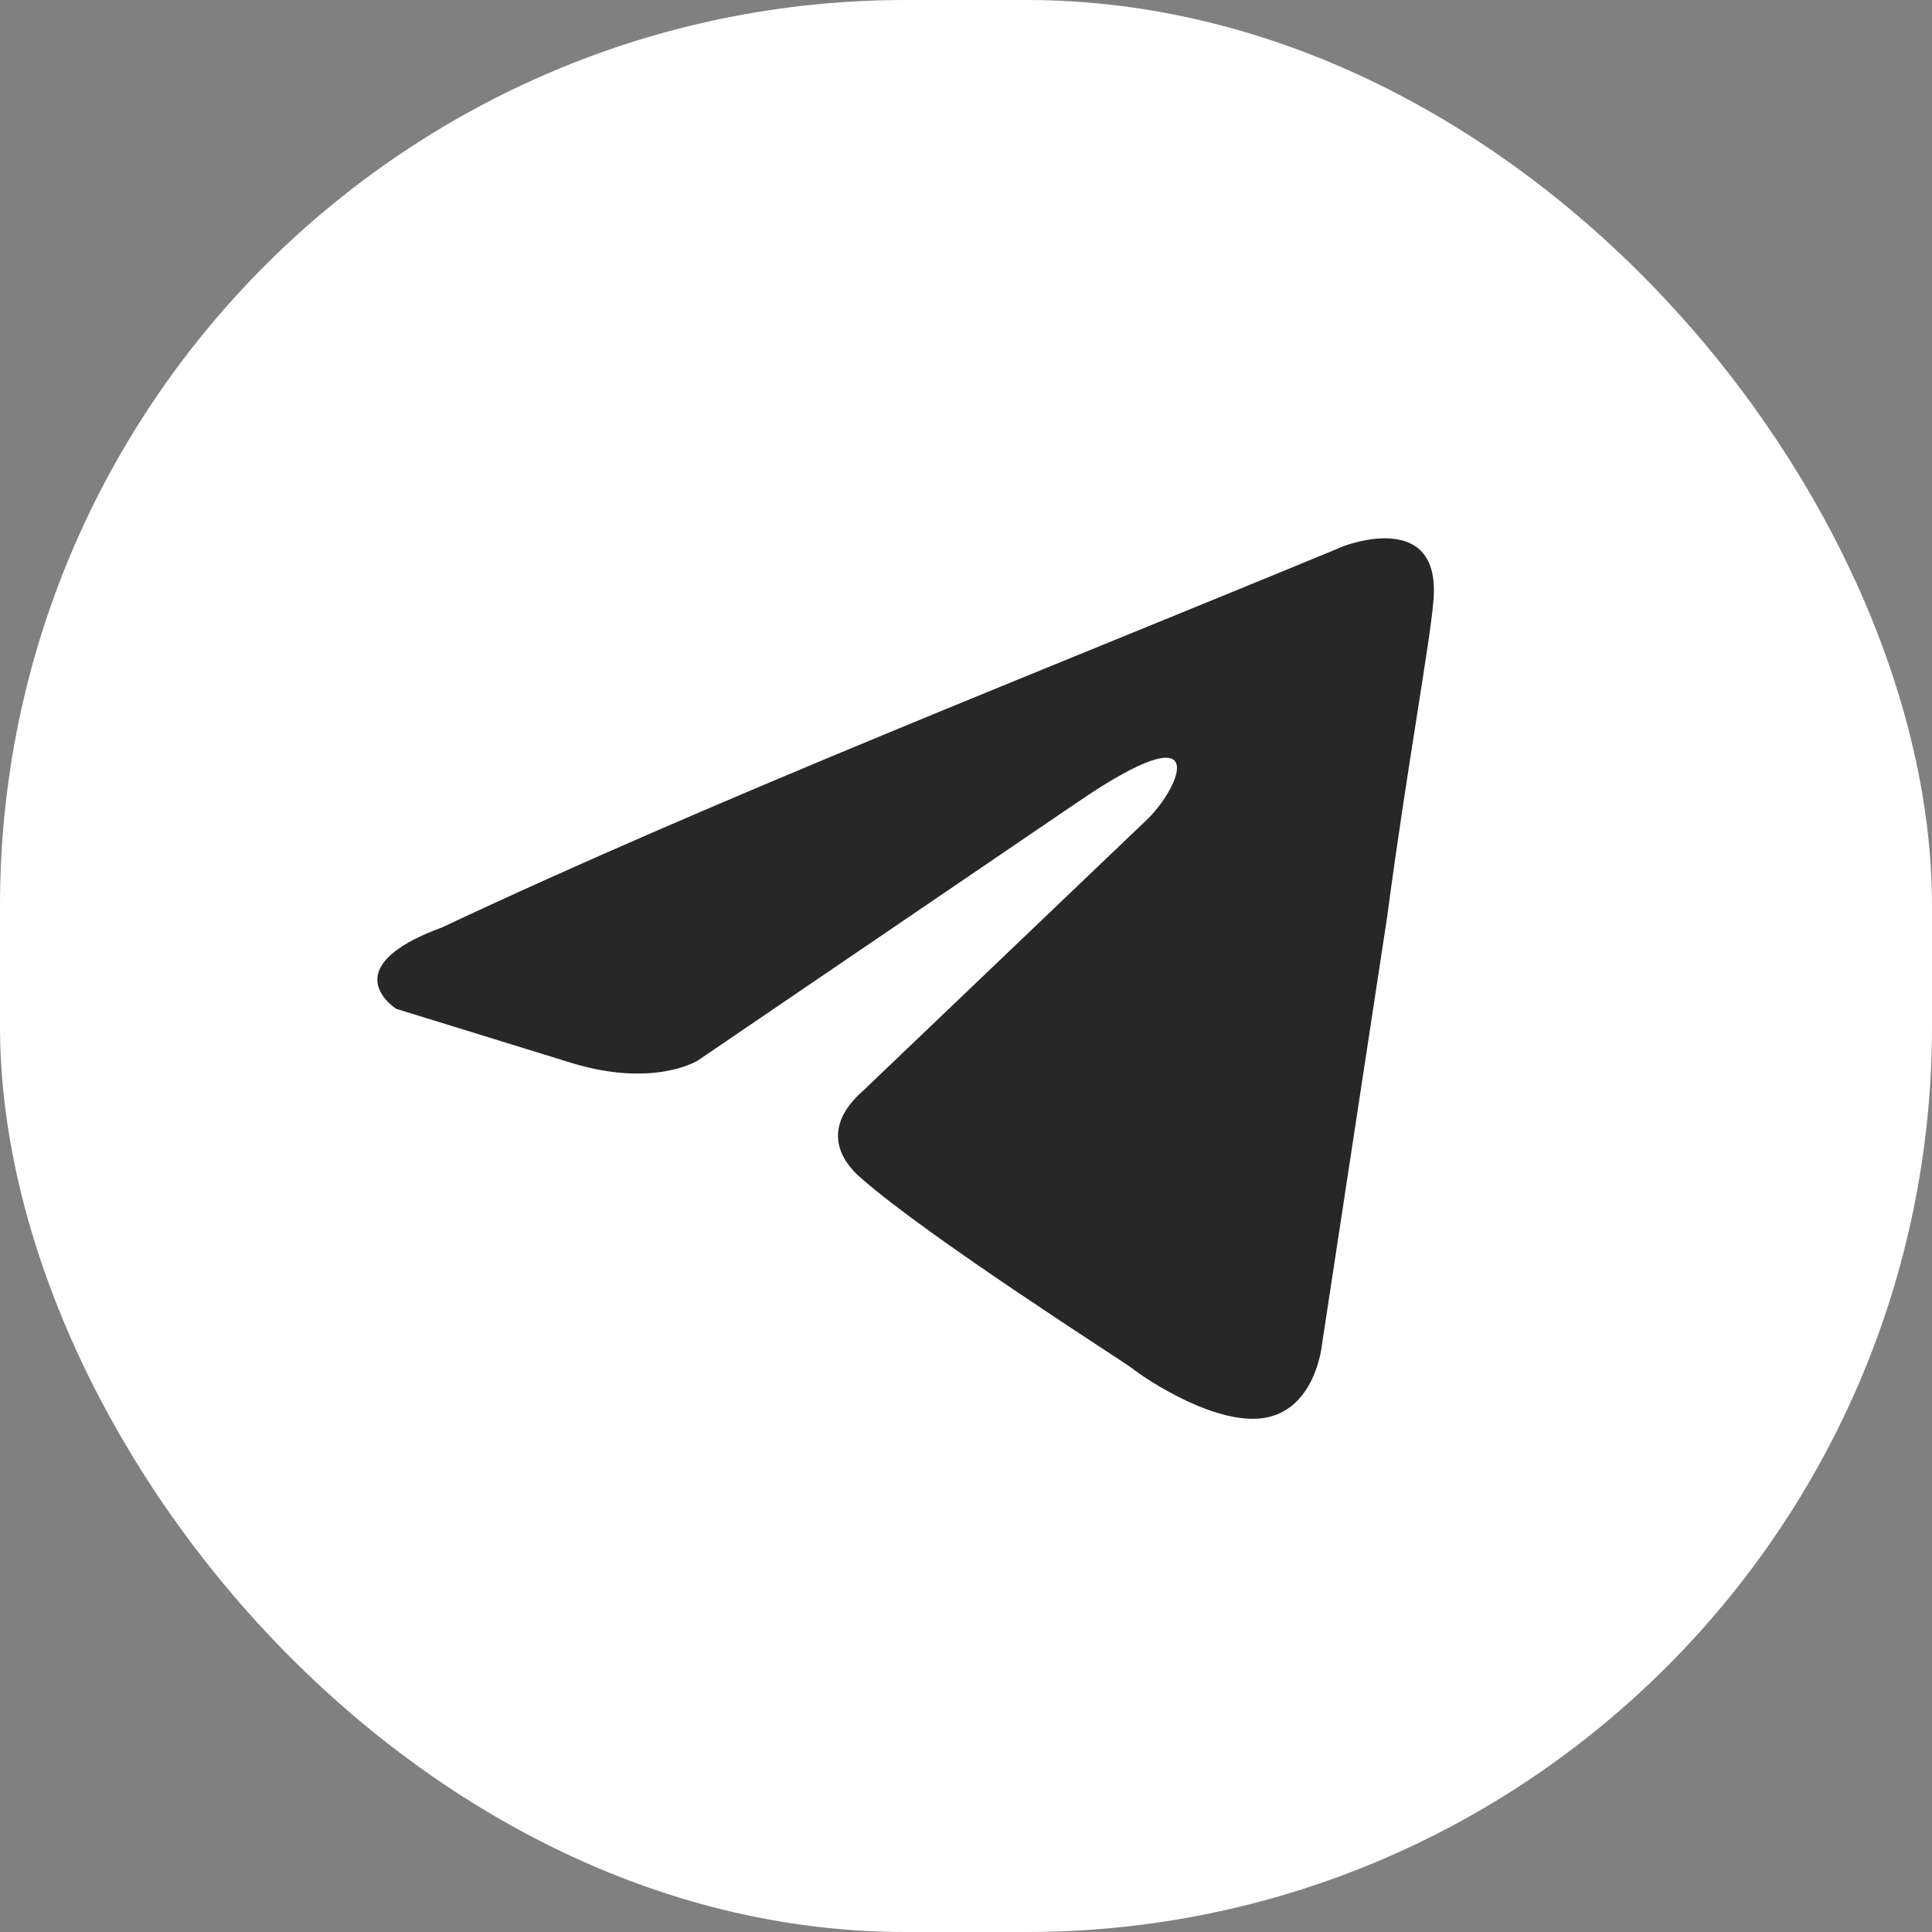 <svg width="32" height="32" viewBox="0 0 32 32" fill="none" xmlns="http://www.w3.org/2000/svg">
<rect x="0" y="0" width="32" height="32" fill="#808080" stroke="none"/>
<rect width="32" height="32" rx="15" fill="white"/>
<path d="M22.258 9.045C22.258 9.045 23.877 8.414 23.742 9.947C23.697 10.578 23.292 12.788 22.977 15.177L21.898 22.256C21.898 22.256 21.808 23.294 20.999 23.474C20.189 23.654 18.975 22.843 18.75 22.662C18.571 22.527 15.378 20.498 14.254 19.506C13.939 19.235 13.579 18.694 14.299 18.063L19.02 13.554C19.56 13.013 20.099 11.751 17.851 13.284L11.556 17.567C11.556 17.567 10.836 18.018 9.487 17.612L6.564 16.71C6.564 16.71 5.485 16.034 7.328 15.358C11.825 13.239 17.357 11.074 22.258 9.045Z" fill="#272727"/>
</svg>
